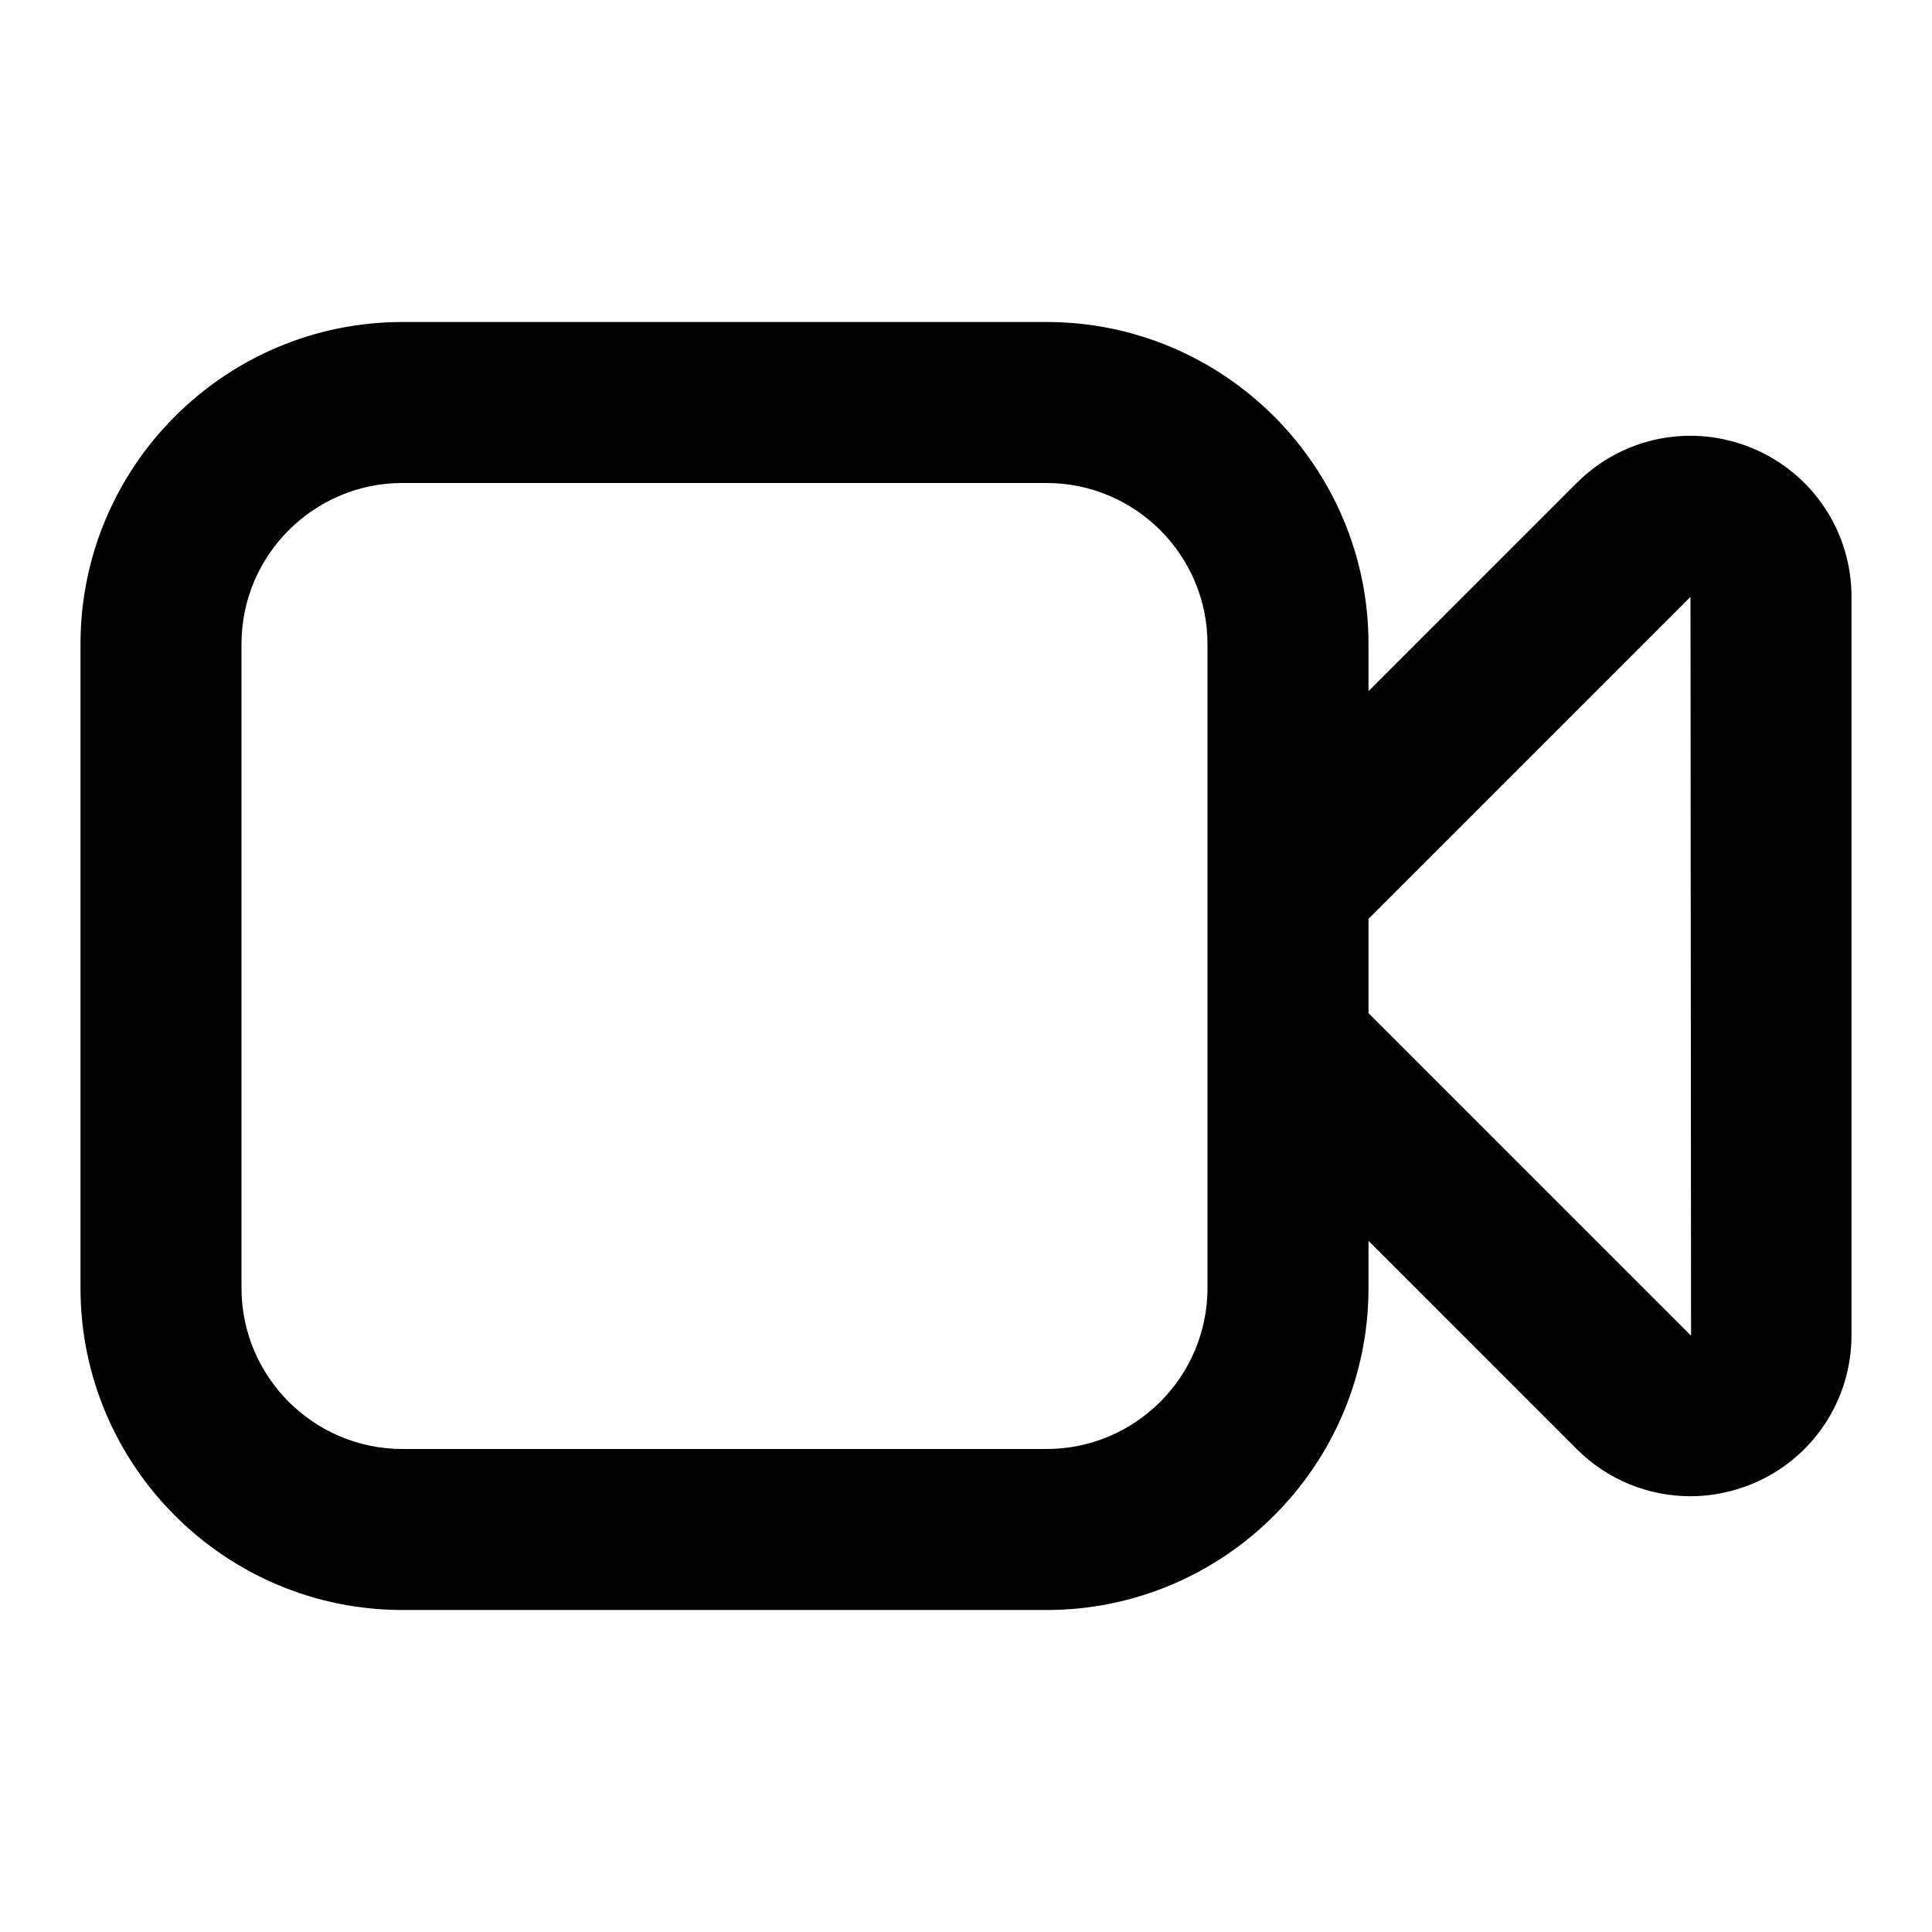 <?xml version="1.0" encoding="utf-8"?>
<!-- Generator: Adobe Illustrator 28.0.0, SVG Export Plug-In . SVG Version: 6.00 Build 0)  -->
<svg version="1.1" id="Layer_1" xmlns="http://www.w3.org/2000/svg" xmlns:xlink="http://www.w3.org/1999/xlink" x="0px" y="0px"
	 width="1440px" height="1440px" viewBox="0 0 144 144" style="enable-background:new 0 0 144 144;" xml:space="preserve">
<style type="text/css">
	.st0{fill:#FFFFFF;}
	.st1{fill:#FCEE21;}
	.st2{stroke:#000000;stroke-width:12;stroke-miterlimit:10;}
	.st3{fill:none;stroke:#FFFFFF;stroke-width:12;stroke-linecap:round;stroke-miterlimit:10;}
	.st4{fill:none;stroke:#000000;stroke-width:12;stroke-linecap:round;stroke-miterlimit:10;}
	.st5{fill:none;stroke:#000000;stroke-width:12;stroke-miterlimit:10;}
	.st6{fill:none;stroke:#000000;stroke-width:12;stroke-linecap:round;stroke-linejoin:round;stroke-miterlimit:10;}
	.st7{fill:none;stroke:#FFFFFF;stroke-width:12;stroke-linecap:round;stroke-linejoin:round;stroke-miterlimit:10;}
	.st8{stroke:#000000;stroke-width:12;stroke-linecap:round;stroke-linejoin:round;stroke-miterlimit:10;}
</style>
<rect y="0" class="st0" width="144" height="144"/>
<path d="M130.592,33.399c-4.5-1.864-9.633-0.843-13.078,2.601L102,51.515v-3.515
	c0-13.233-10.766-24-24-24H30c-13.234,0-24,10.767-24,24v48
	c0,13.233,10.766,24,24,24h48c13.234,0,24-10.767,24-24v-3.514l15.514,15.514l0,0.001
	c2.301,2.301,5.356,3.52,8.473,3.52c1.548,0,3.112-0.301,4.605-0.919
	c4.5-1.864,7.408-6.216,7.408-11.087V44.485C138,39.615,135.092,35.263,130.592,33.399z
	 M90,96c0,6.617-5.383,12-12,12H30c-6.617,0-12-5.383-12-12V48c0-6.617,5.383-12,12-12h48
	c6.617,0,12,5.383,12,12v15.515v16.97V96z M125.999,99.514l-23.999-24V68.486
	l24-24l0.042,55.067C126.042,99.552,126.027,99.543,125.999,99.514z"/>
</svg>
